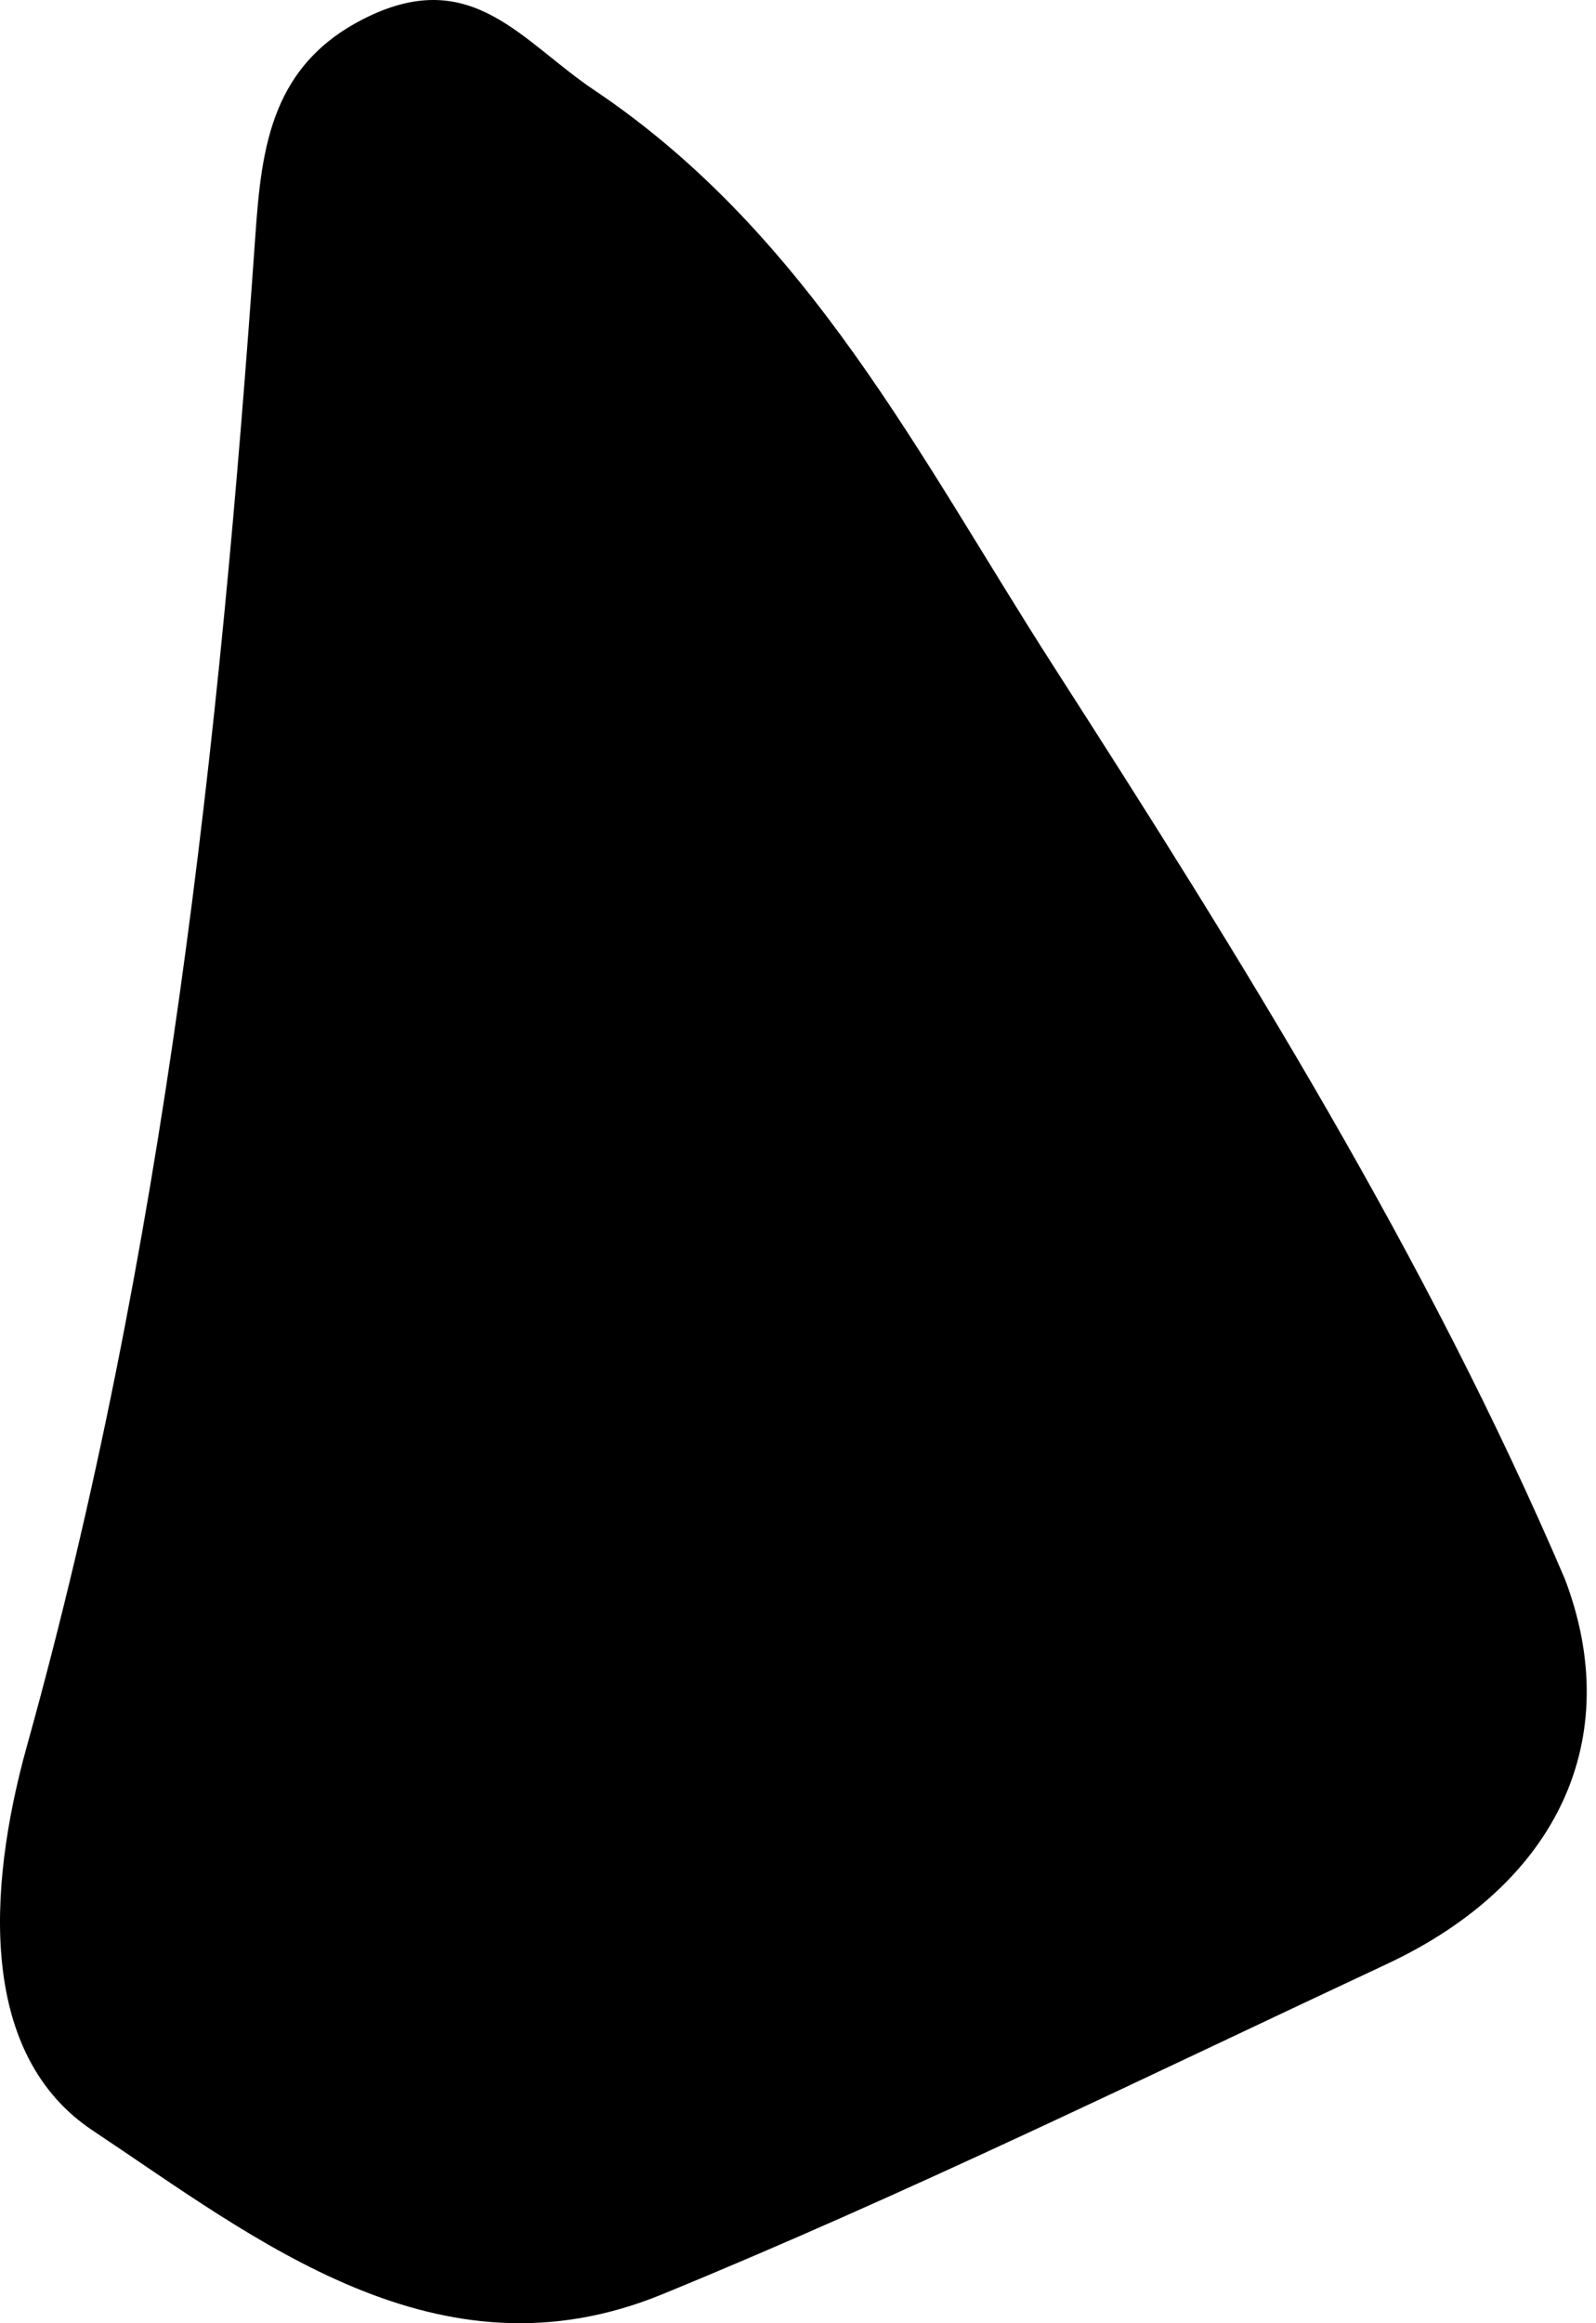 <?xml version="1.0" encoding="UTF-8"?> <svg xmlns="http://www.w3.org/2000/svg" width="66" height="96" viewBox="0 0 66 96" fill="none"> <path fill-rule="evenodd" clip-rule="evenodd" d="M64.716 65.254C67.2 71.789 64.487 77.82 57.346 81.159C47.404 85.807 37.529 90.648 27.381 94.806C18.113 98.604 10.567 92.513 3.826 88.031C-0.814 84.943 -0.582 78.228 1.117 72.134C6.799 51.741 9.088 30.779 10.561 9.721C10.818 6.051 11.224 2.614 15.22 0.69C19.544 -1.394 21.585 1.719 24.571 3.722C33.491 9.705 38.066 18.972 43.582 27.553C51.385 39.694 59.02 51.933 64.716 65.254Z" fill="black"></path> </svg> 